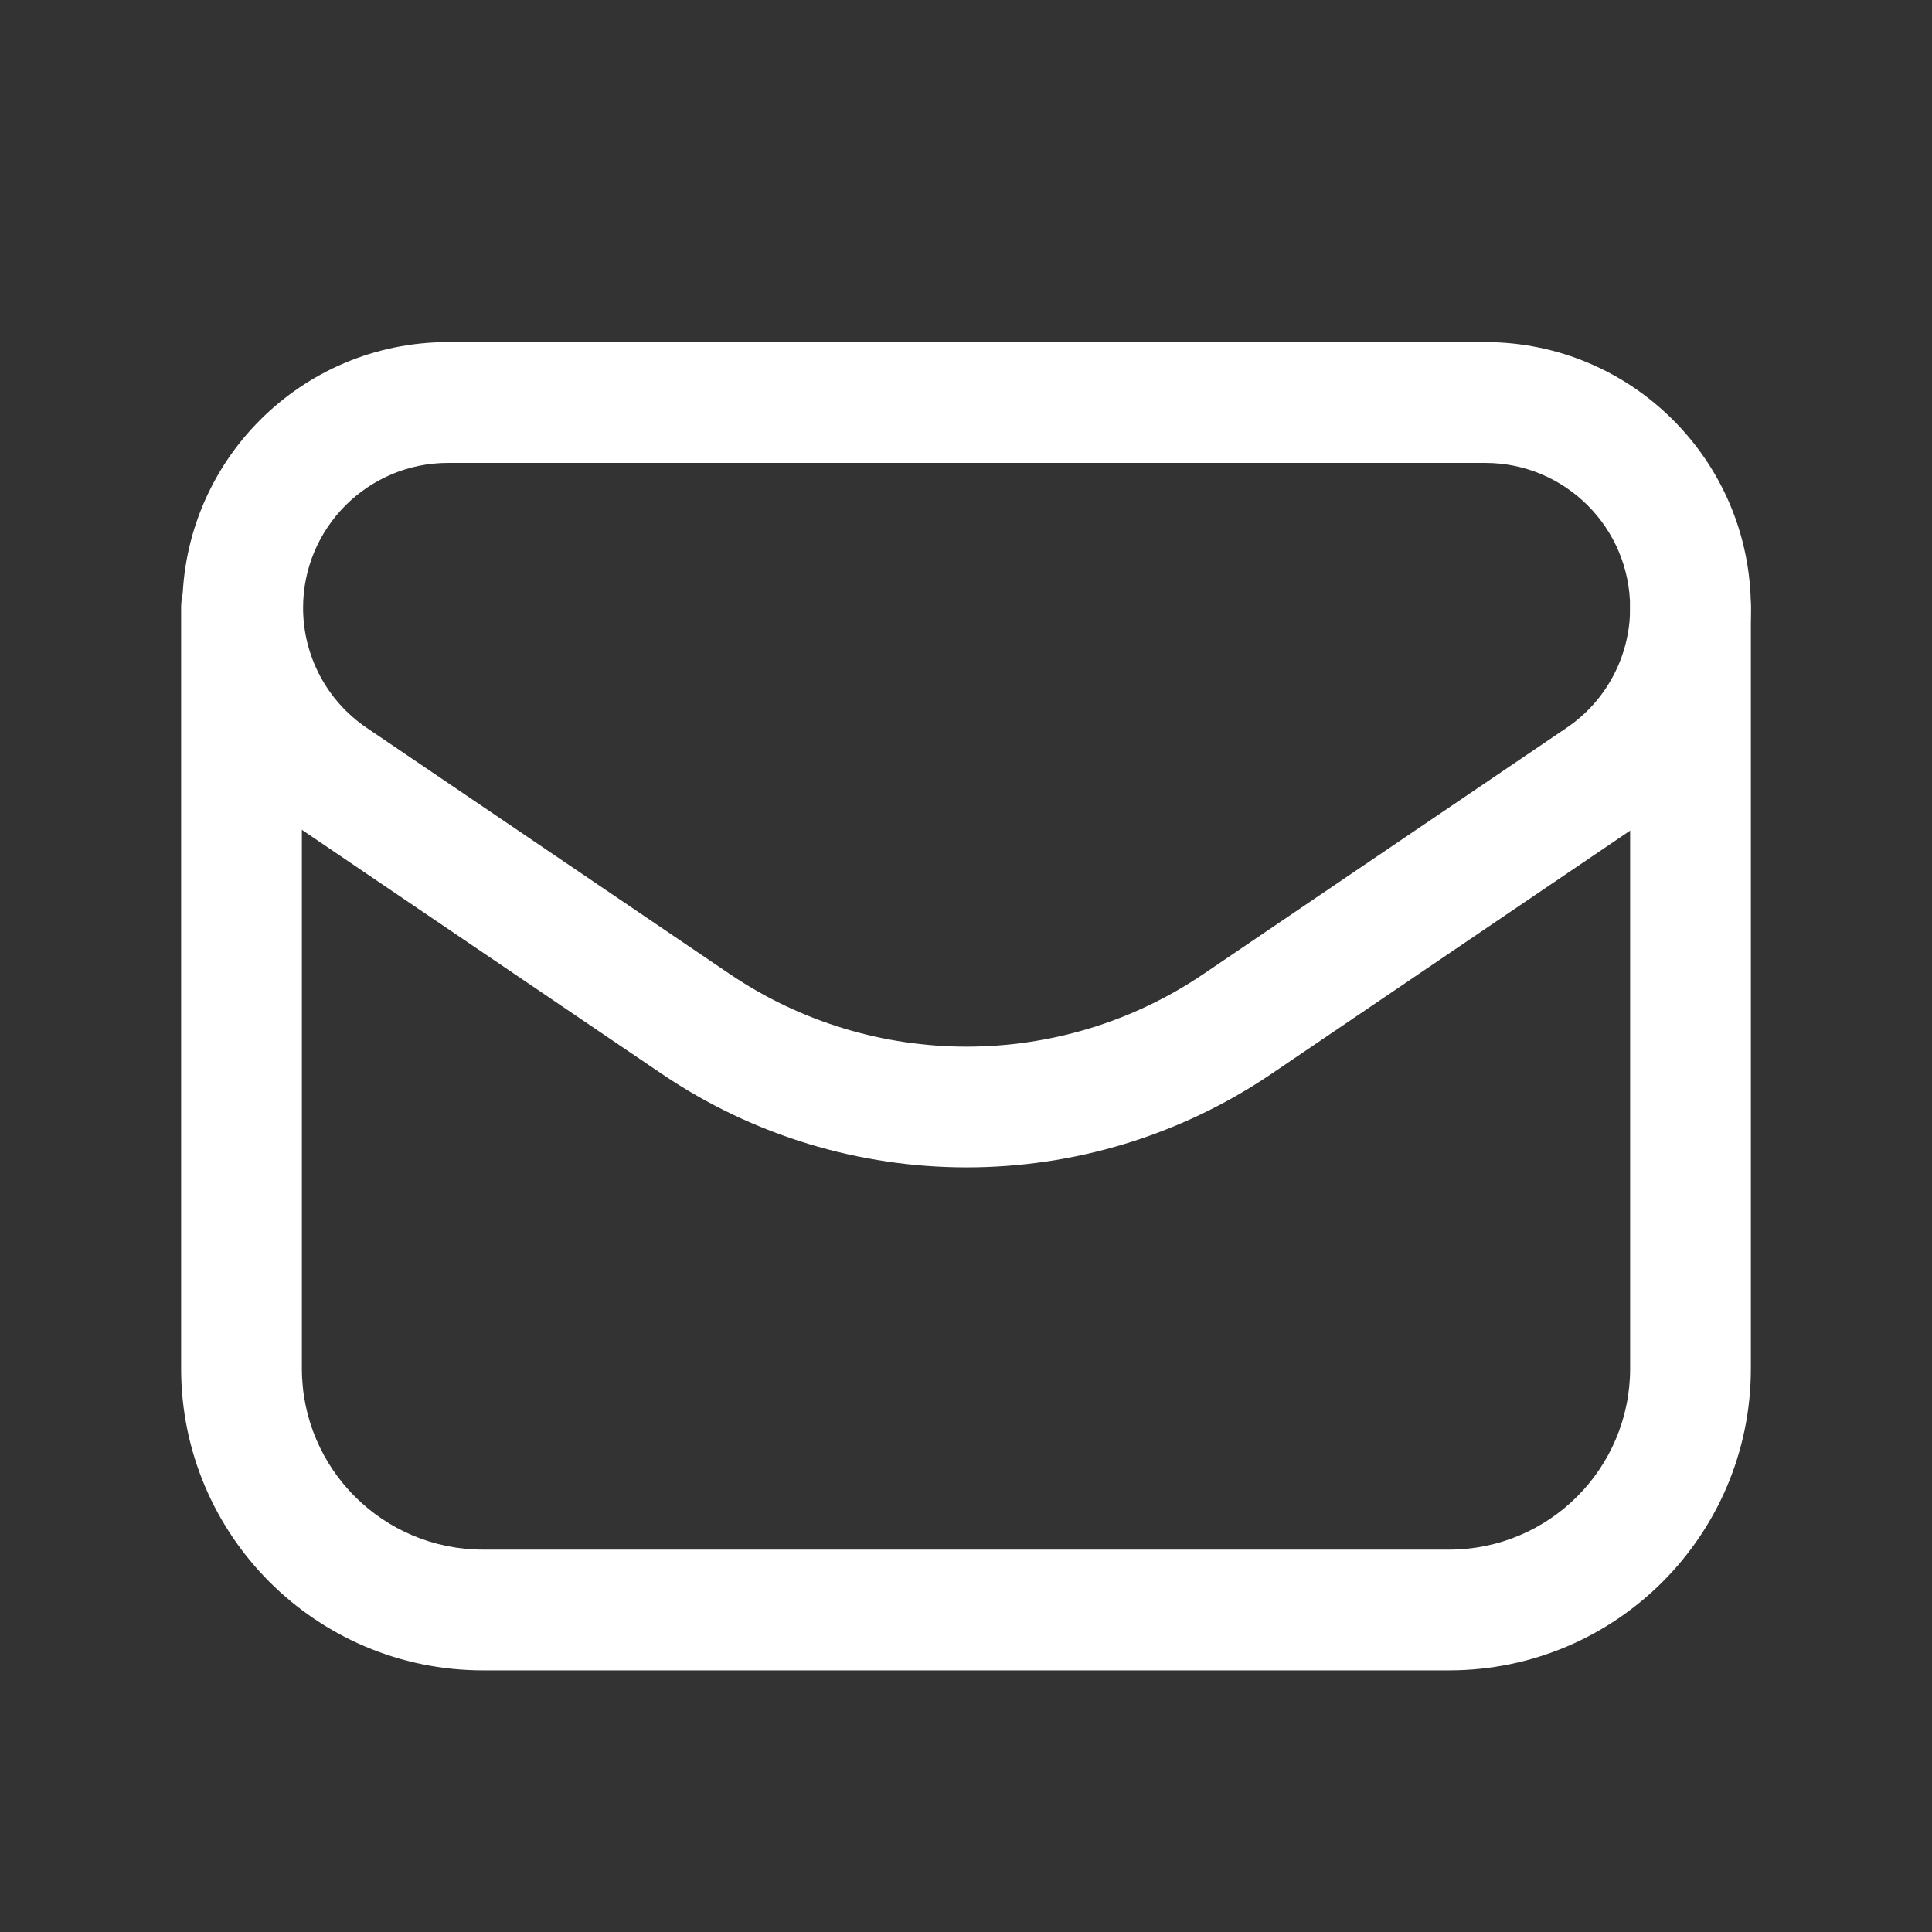 <svg width="40" height="40" viewBox="0 0 40 40" fill="none" xmlns="http://www.w3.org/2000/svg">
<rect x="0" y="0" width="40" height="40" fill="#333333" stroke="none"/>
<path fill-rule="evenodd" clip-rule="evenodd" d="M3.775 12.585C3.775 9.546 6.238 7.083 9.277 7.083H30.748C33.787 7.083 36.25 9.547 36.25 12.587C36.25 14.411 35.347 16.117 33.834 17.14C33.834 17.14 33.834 17.14 33.833 17.141L26.325 22.232C22.513 24.815 17.512 24.815 13.7 22.232L6.19 17.14C6.19 17.14 6.19 17.14 6.19 17.14C4.679 16.116 3.775 14.409 3.775 12.585ZM24.922 20.162L32.433 15.07C33.257 14.513 33.75 13.583 33.75 12.587C33.75 10.927 32.406 9.584 30.748 9.584H9.277C7.619 9.584 6.275 10.927 6.275 12.585C6.275 13.581 6.768 14.511 7.593 15.07L15.103 20.162C15.103 20.162 15.103 20.162 15.103 20.162C18.068 22.172 21.957 22.172 24.922 20.162Z" fill="white"/>
<path fill-rule="evenodd" clip-rule="evenodd" d="M5 11.335C5.69 11.335 6.25 11.895 6.25 12.585V28.333C6.25 30.405 7.929 32.083 10 32.083H30C32.071 32.083 33.75 30.405 33.75 28.333V12.587C33.75 11.896 34.31 11.337 35 11.337C35.69 11.337 36.25 11.896 36.25 12.587V28.333C36.25 31.785 33.452 34.583 30 34.583H10C6.548 34.583 3.75 31.785 3.75 28.333V12.585C3.75 11.895 4.31 11.335 5 11.335Z" fill="white"/>
</svg>
